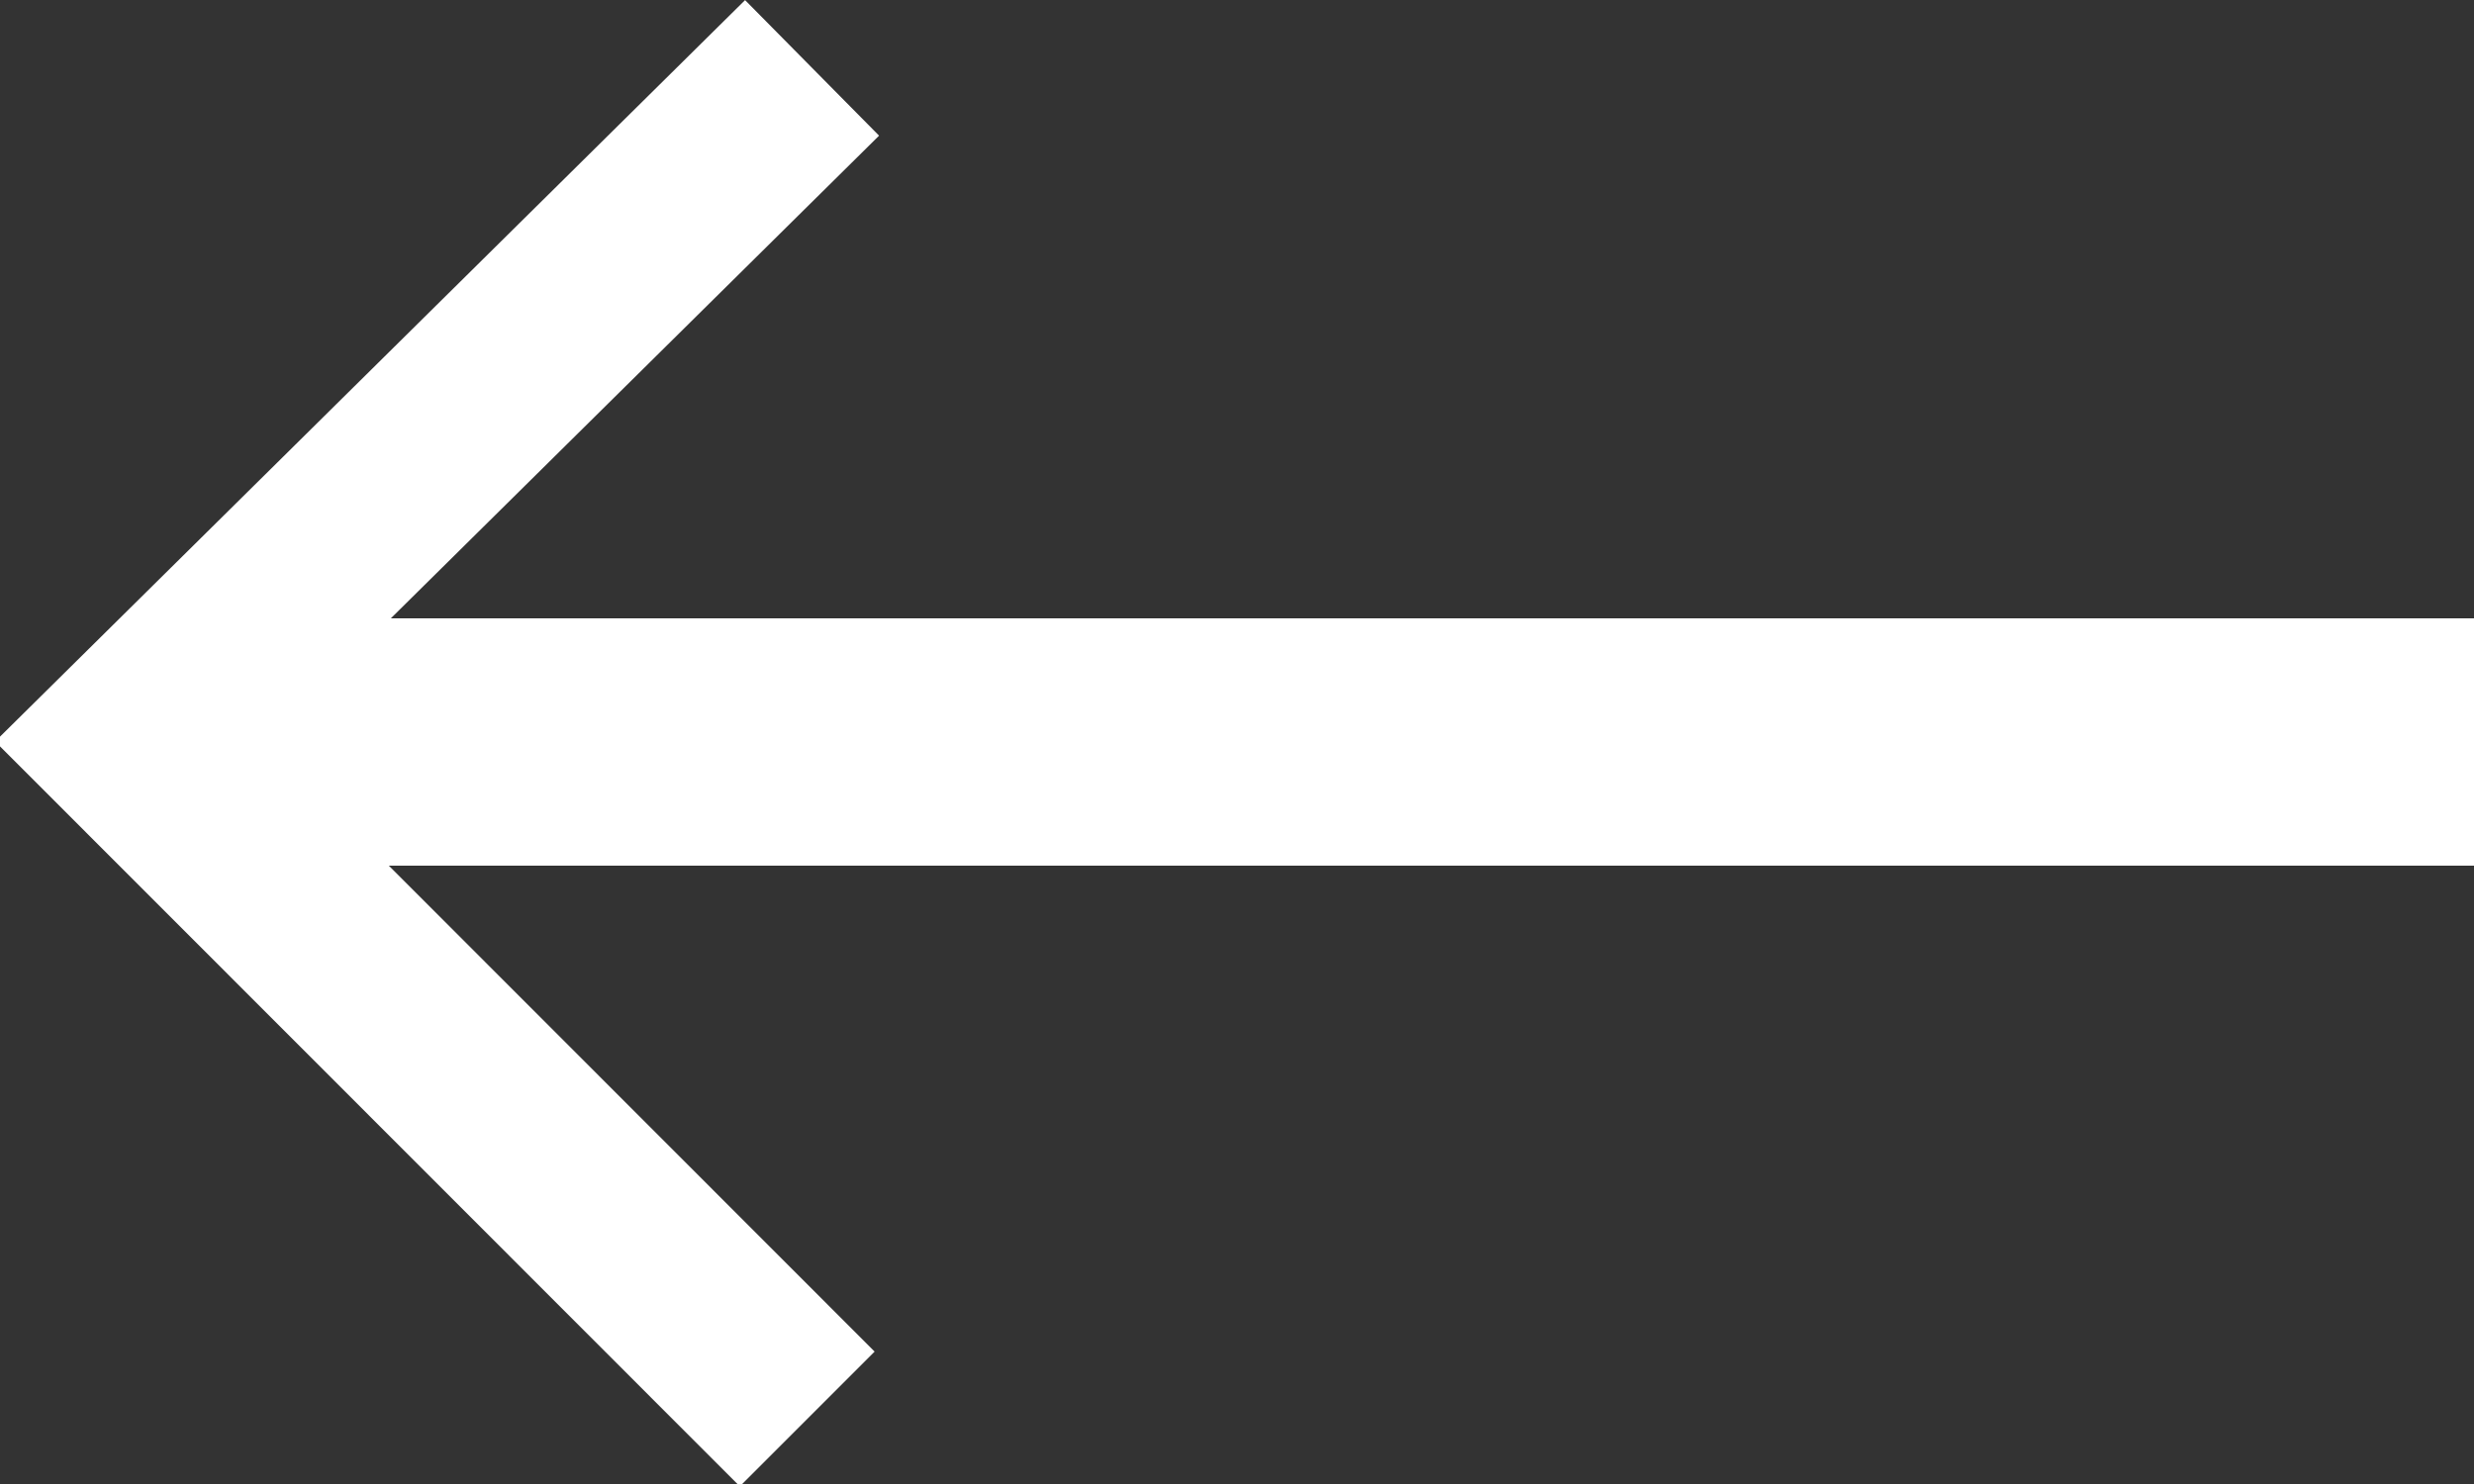 <?xml version="1.0" encoding="UTF-8"?>
<svg width="20px" height="12px" viewBox="0 0 20 12" version="1.1" xmlns="http://www.w3.org/2000/svg" xmlns:xlink="http://www.w3.org/1999/xlink">
    <rect x="0" y="0" width="20" height="12" fill="#333333" stroke="none"/>
    <!-- Generator: Sketch 47 (45396) - http://www.bohemiancoding.com/sketch -->
    <title>Pijl</title>
    <desc>Created with Sketch.</desc>
    <defs></defs>
    <g id="Website-design" stroke="none" stroke-width="1" fill="none" fill-rule="evenodd">
        <g id="D-Product--Niveau-3" transform="translate(-321, -106)" fill="#FFFFFF">
            <g id="Sub-menu" transform="translate(320, 73)">
                <g id="Group">
                    <g id="Pijl" transform="translate(10.5, 39) rotate(-270) translate(-10.5, -39) translate(3.5, 28.5)">
                        <rect id="Rectangle" x="6" y="0" width="2" height="19"></rect>
                        <polygon id="Path-2" fill-rule="nonzero" transform="translate(6.993, 14.015) rotate(-225) translate(-6.993, -14.015) " points="9.662 18.27 11.203 18.279 11.251 9.753 2.735 9.751 2.735 11.292 9.701 11.294"></polygon>
                    </g>
                </g>
            </g>
        </g>
    </g>
</svg>